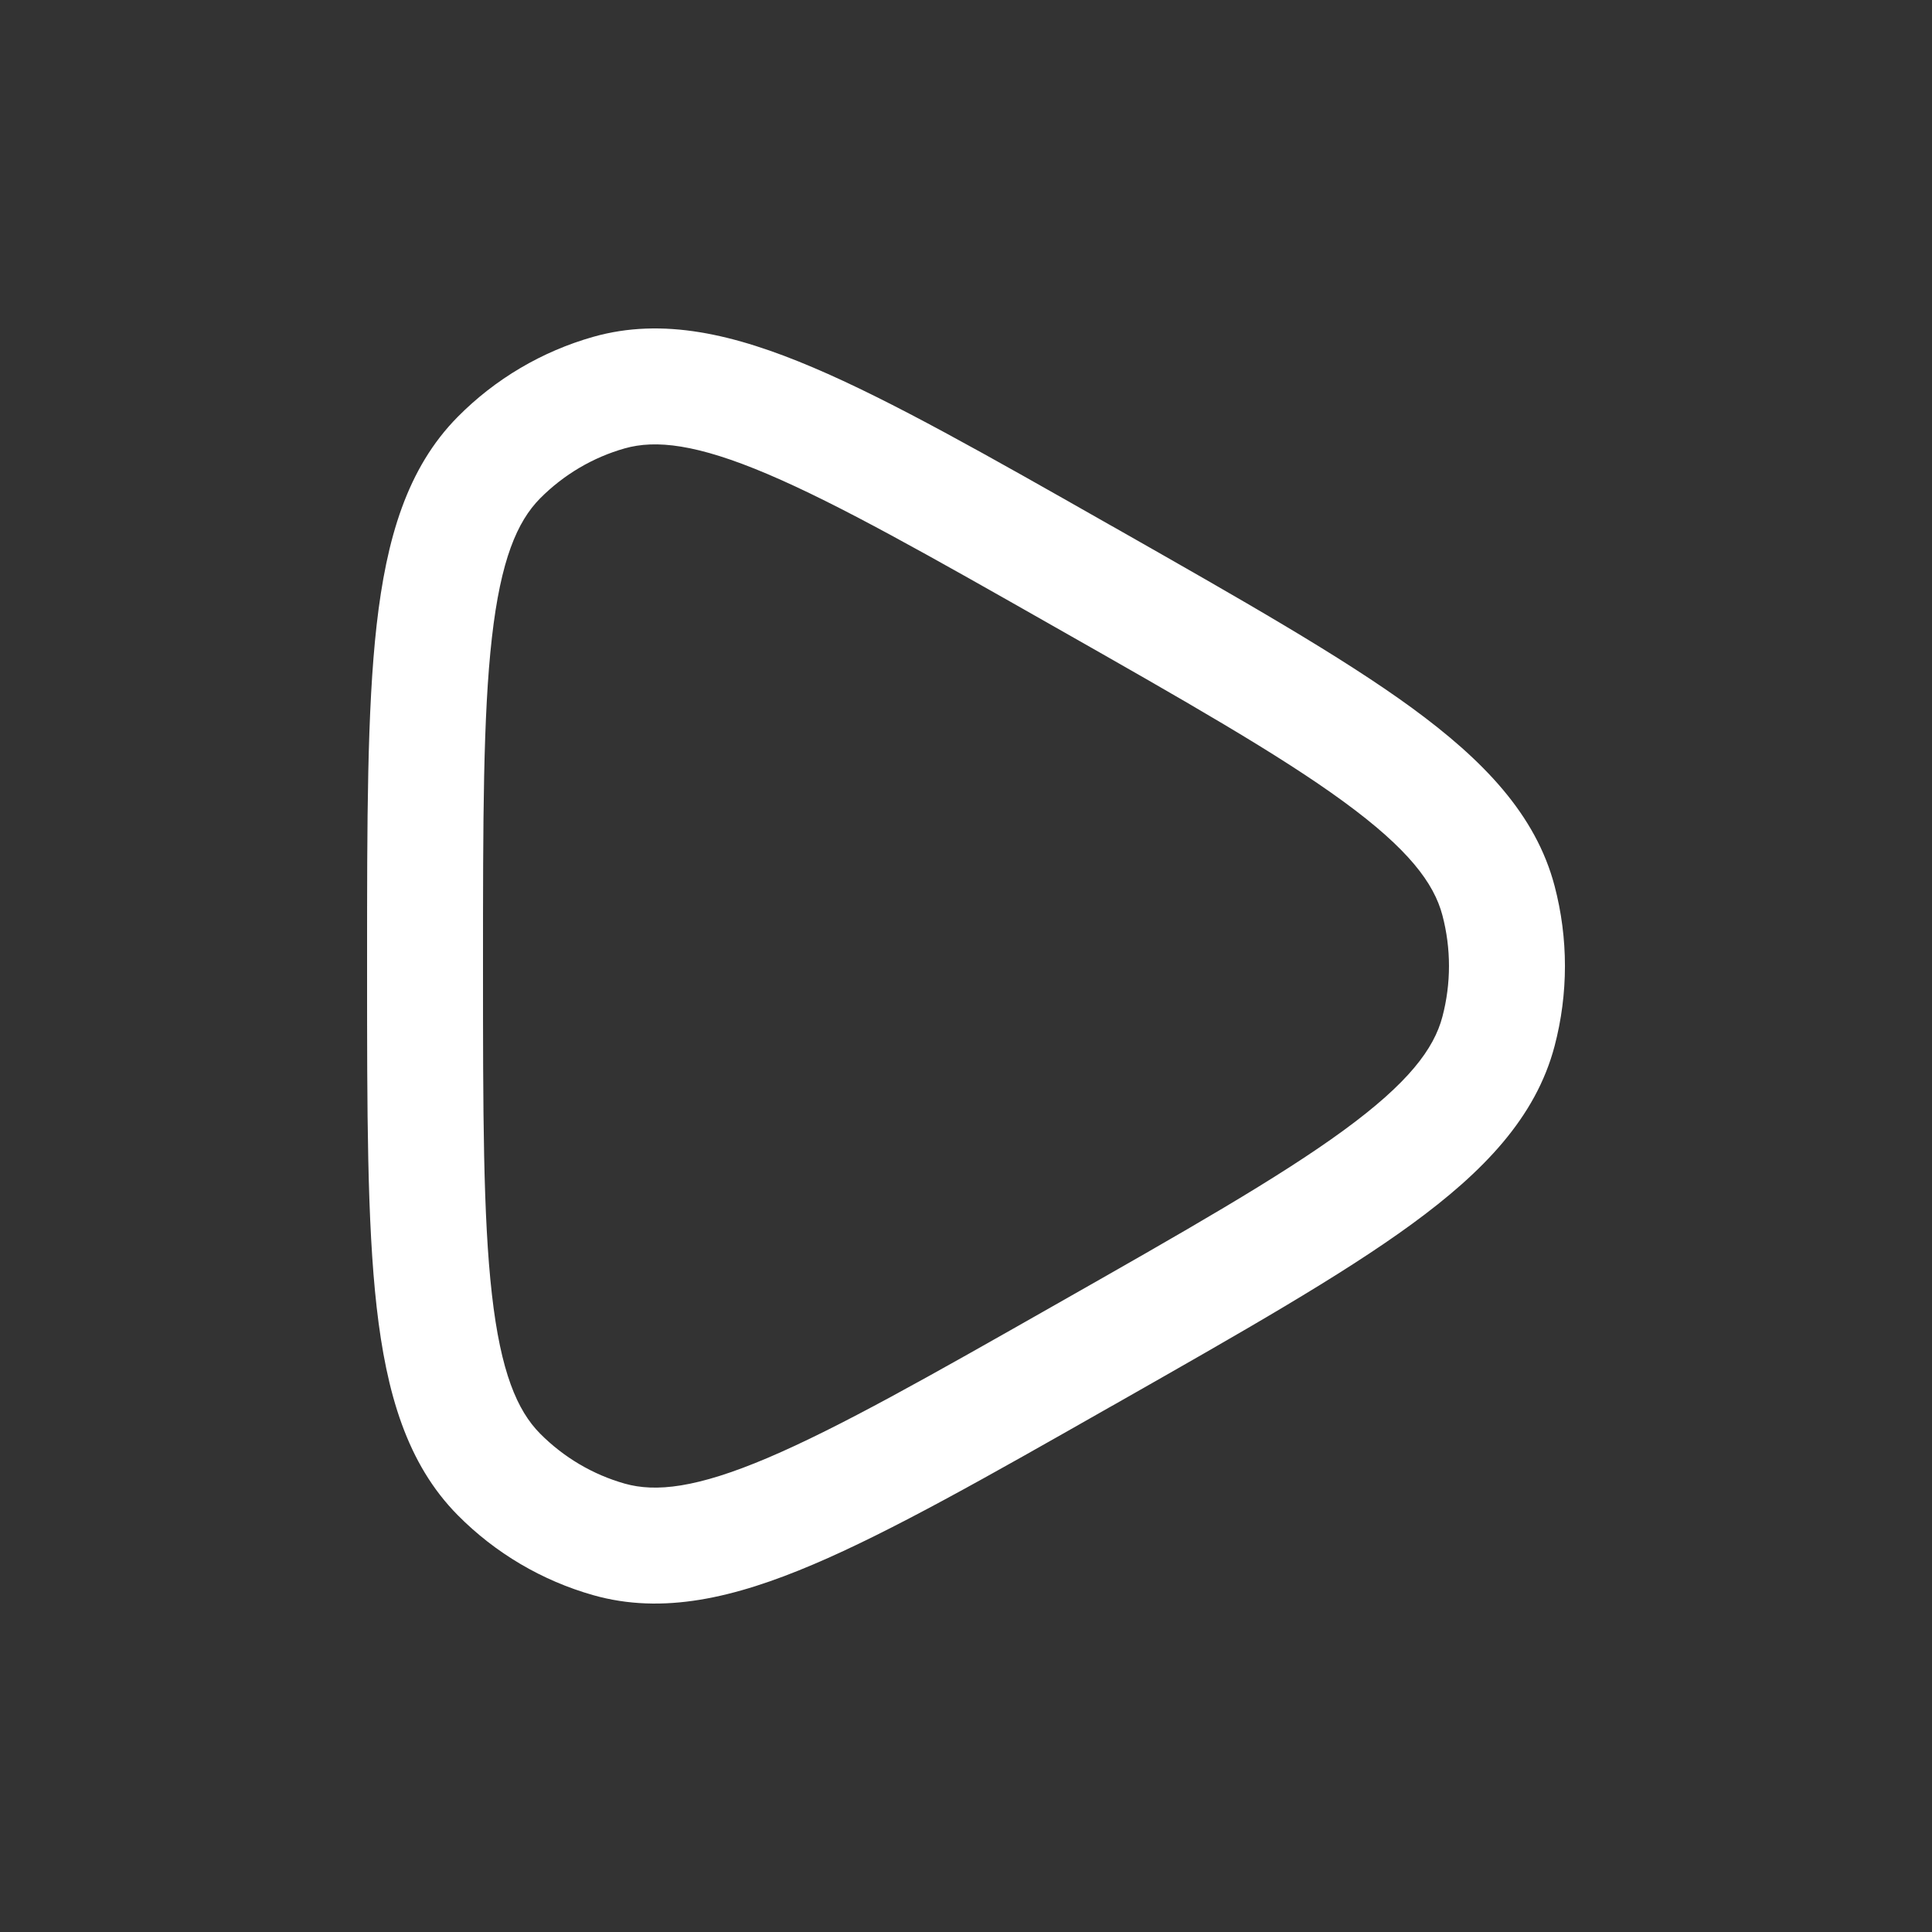<svg width="25" height="25" viewBox="0 0 25 25" fill="none" xmlns="http://www.w3.org/2000/svg">
<rect x="0" y="0" width="25" height="25" fill="#333333" stroke="none"/>
<path fill-rule="evenodd" clip-rule="evenodd" d="M14.352 6.787L14.441 6.837C16.073 7.765 17.357 8.494 18.271 9.161C19.191 9.834 19.872 10.537 20.116 11.463C20.295 12.143 20.295 12.857 20.116 13.537C19.872 14.463 19.191 15.166 18.271 15.838C17.357 16.506 16.073 17.235 14.441 18.163L14.352 18.213C12.775 19.11 11.533 19.815 10.523 20.244C9.505 20.677 8.577 20.897 7.675 20.641C7.013 20.453 6.409 20.097 5.924 19.607C5.264 18.941 5 18.022 4.874 16.915C4.75 15.817 4.75 14.379 4.75 12.55V12.45C4.75 10.621 4.75 9.183 4.874 8.085C5 6.978 5.264 6.059 5.924 5.393C6.409 4.903 7.013 4.547 7.675 4.359C8.577 4.103 9.505 4.323 10.523 4.756C11.533 5.185 12.775 5.891 14.352 6.787ZM9.936 6.136C9.014 5.744 8.484 5.689 8.084 5.802C7.671 5.919 7.294 6.142 6.989 6.449C6.692 6.749 6.479 7.247 6.365 8.253C6.251 9.257 6.25 10.61 6.25 12.5C6.25 14.39 6.251 15.743 6.365 16.747C6.479 17.753 6.692 18.251 6.989 18.551C7.294 18.858 7.671 19.081 8.084 19.198C8.484 19.311 9.014 19.256 9.936 18.864C10.857 18.472 12.024 17.811 13.655 16.884C15.342 15.926 16.55 15.238 17.386 14.627C18.224 14.015 18.556 13.572 18.665 13.155C18.778 12.726 18.778 12.274 18.665 11.845C18.556 11.428 18.224 10.985 17.386 10.373C16.55 9.762 15.342 9.074 13.655 8.116C12.024 7.189 10.857 6.528 9.936 6.136Z" fill="white"/>
</svg>
